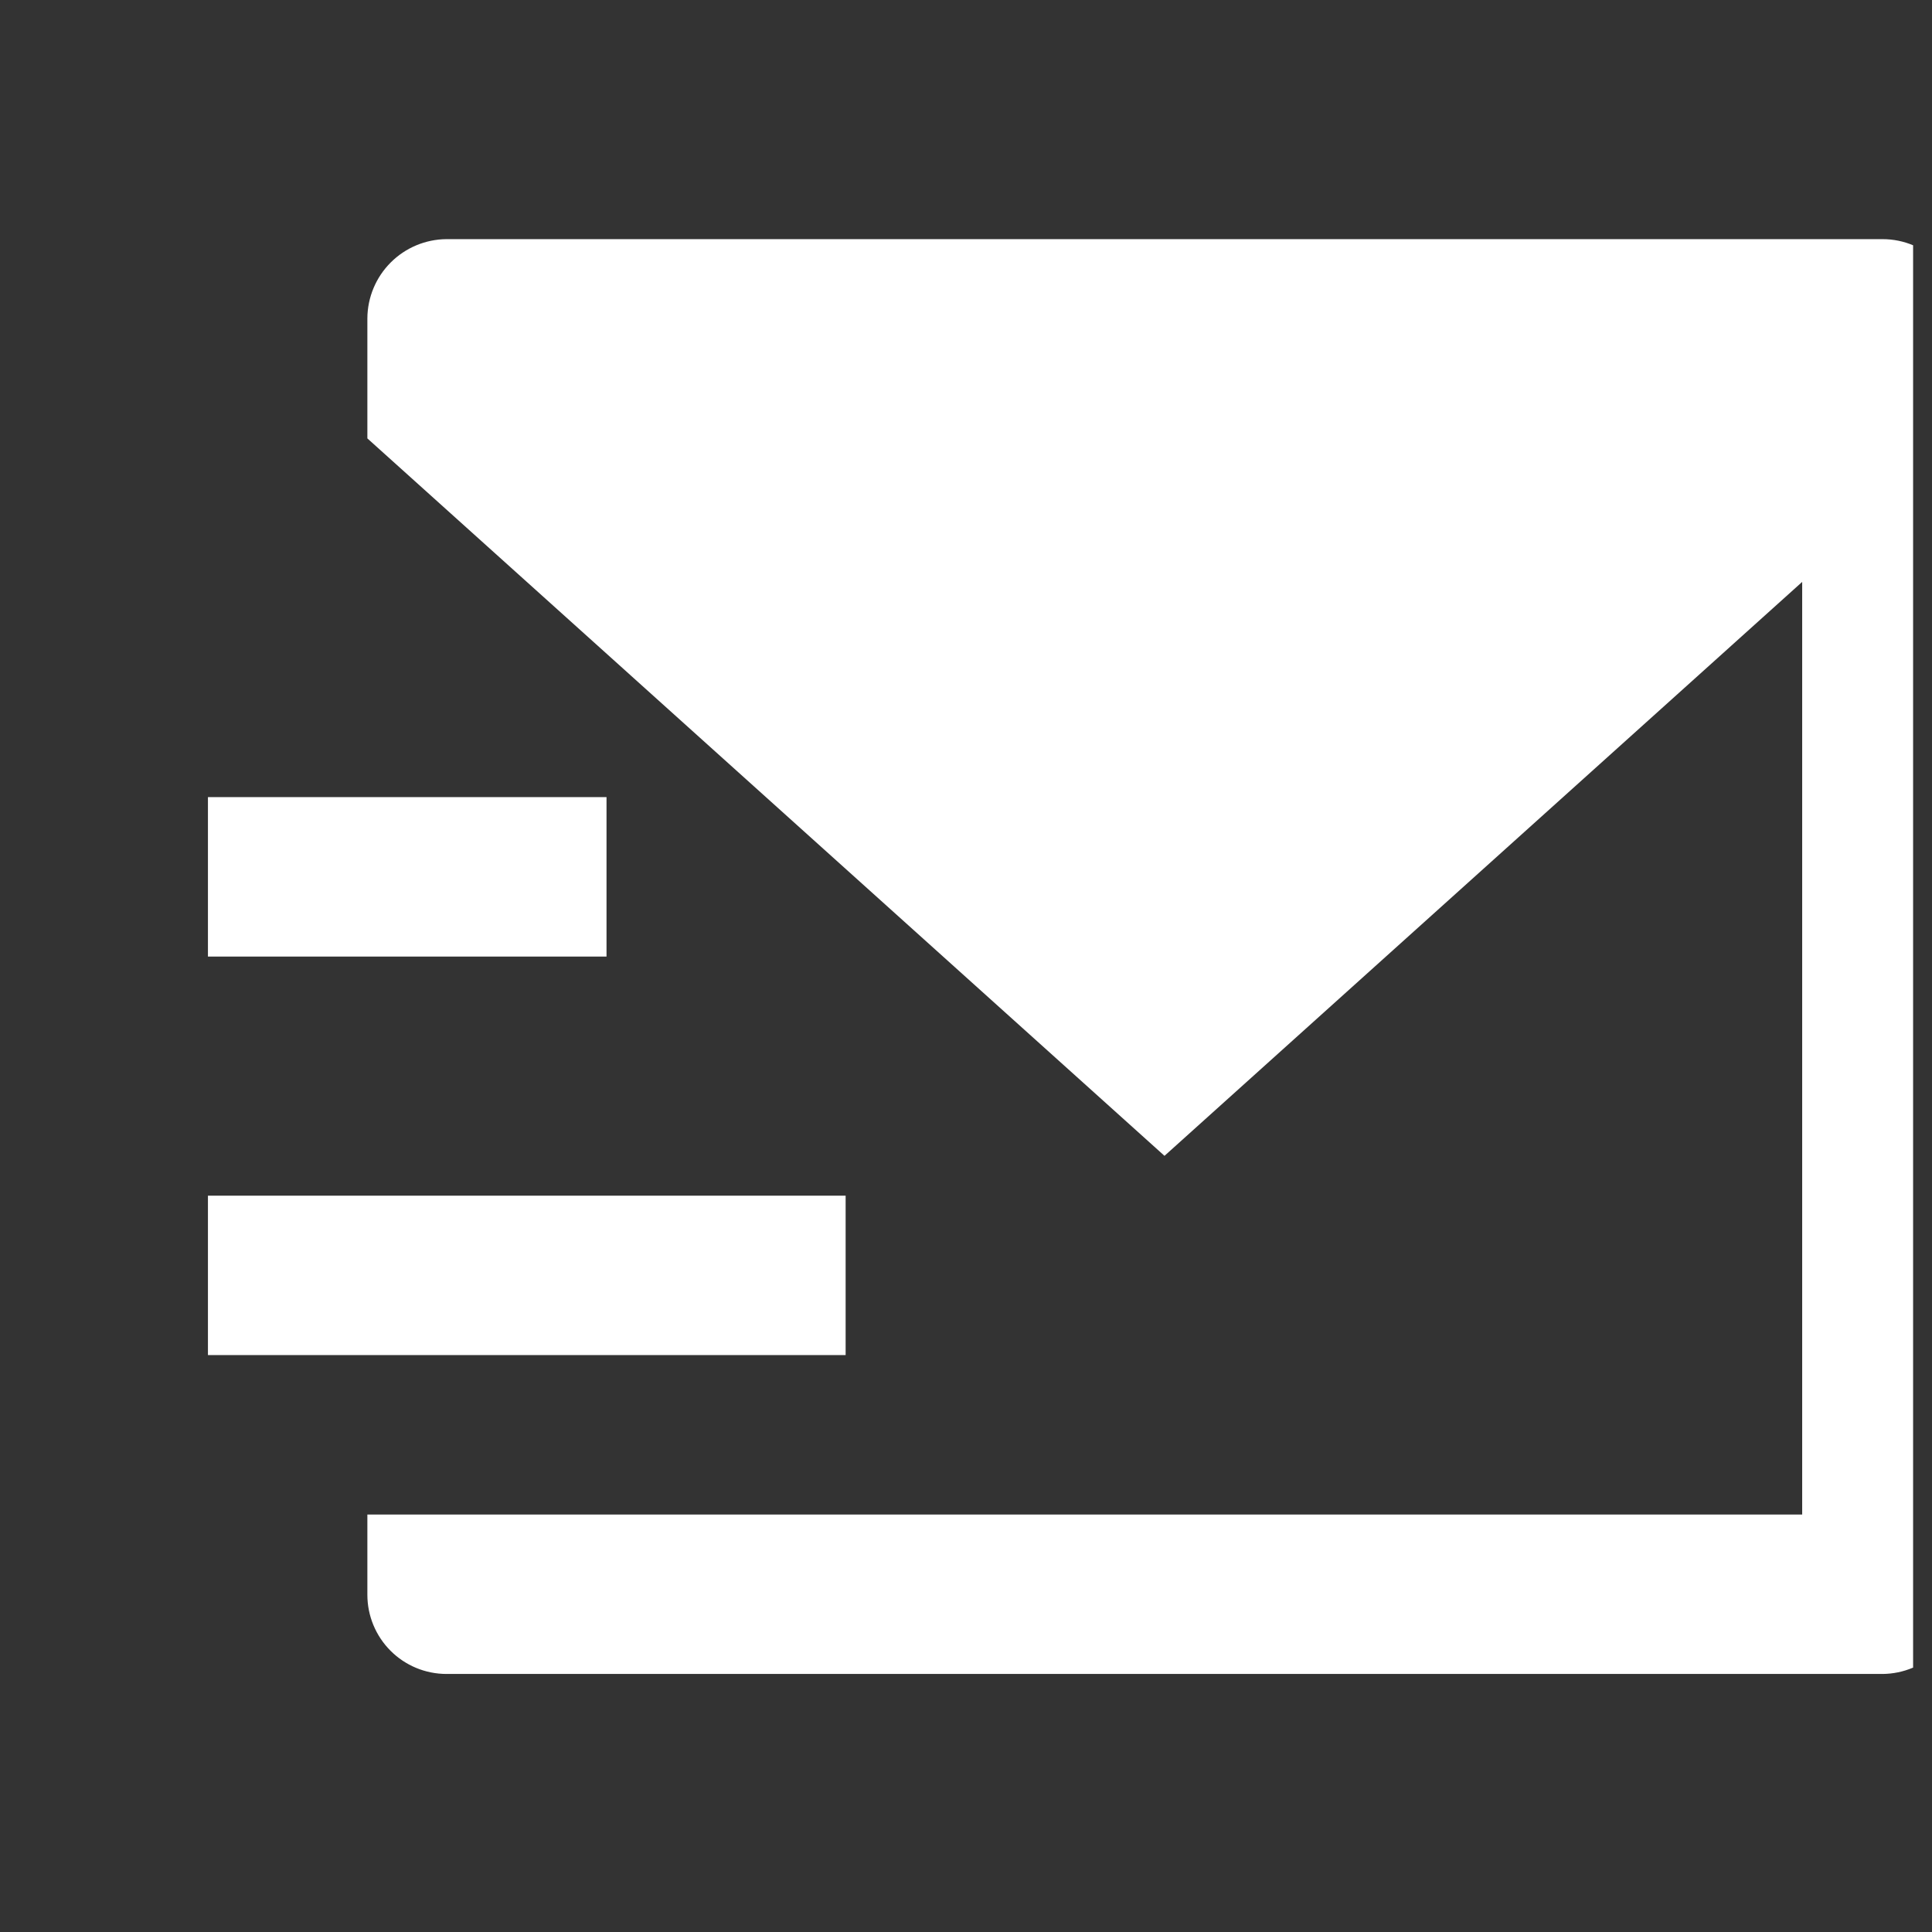 <svg width="73" height="73" viewBox="0 0 73 73" fill="none" xmlns="http://www.w3.org/2000/svg">
<rect x="0" y="0" width="73" height="73" fill="#333333" stroke="none"/>
<g clip-path="url(#clip0)">
<path d="M13.881 16.565V12.027C13.886 11.236 14.203 10.478 14.762 9.919C15.321 9.359 16.078 9.042 16.869 9.036H71.131C72.782 9.036 74.119 10.376 74.119 12.027V60.259C74.114 61.05 73.797 61.807 73.238 62.367C72.679 62.926 71.922 63.244 71.131 63.25H16.869C16.076 63.249 15.316 62.934 14.756 62.373C14.196 61.812 13.881 61.052 13.881 60.259V57.226H68.095V21.987L44 43.673L13.881 16.565ZM7.857 30.119H22.917V36.143H7.857V30.119ZM7.857 45.178H31.952V51.202H7.857V45.178Z" fill="white"/>
</g>
<defs>
<clipPath id="clip0">
<rect width="72.286" height="72.286" fill="white"/>
</clipPath>
</defs>
</svg>
